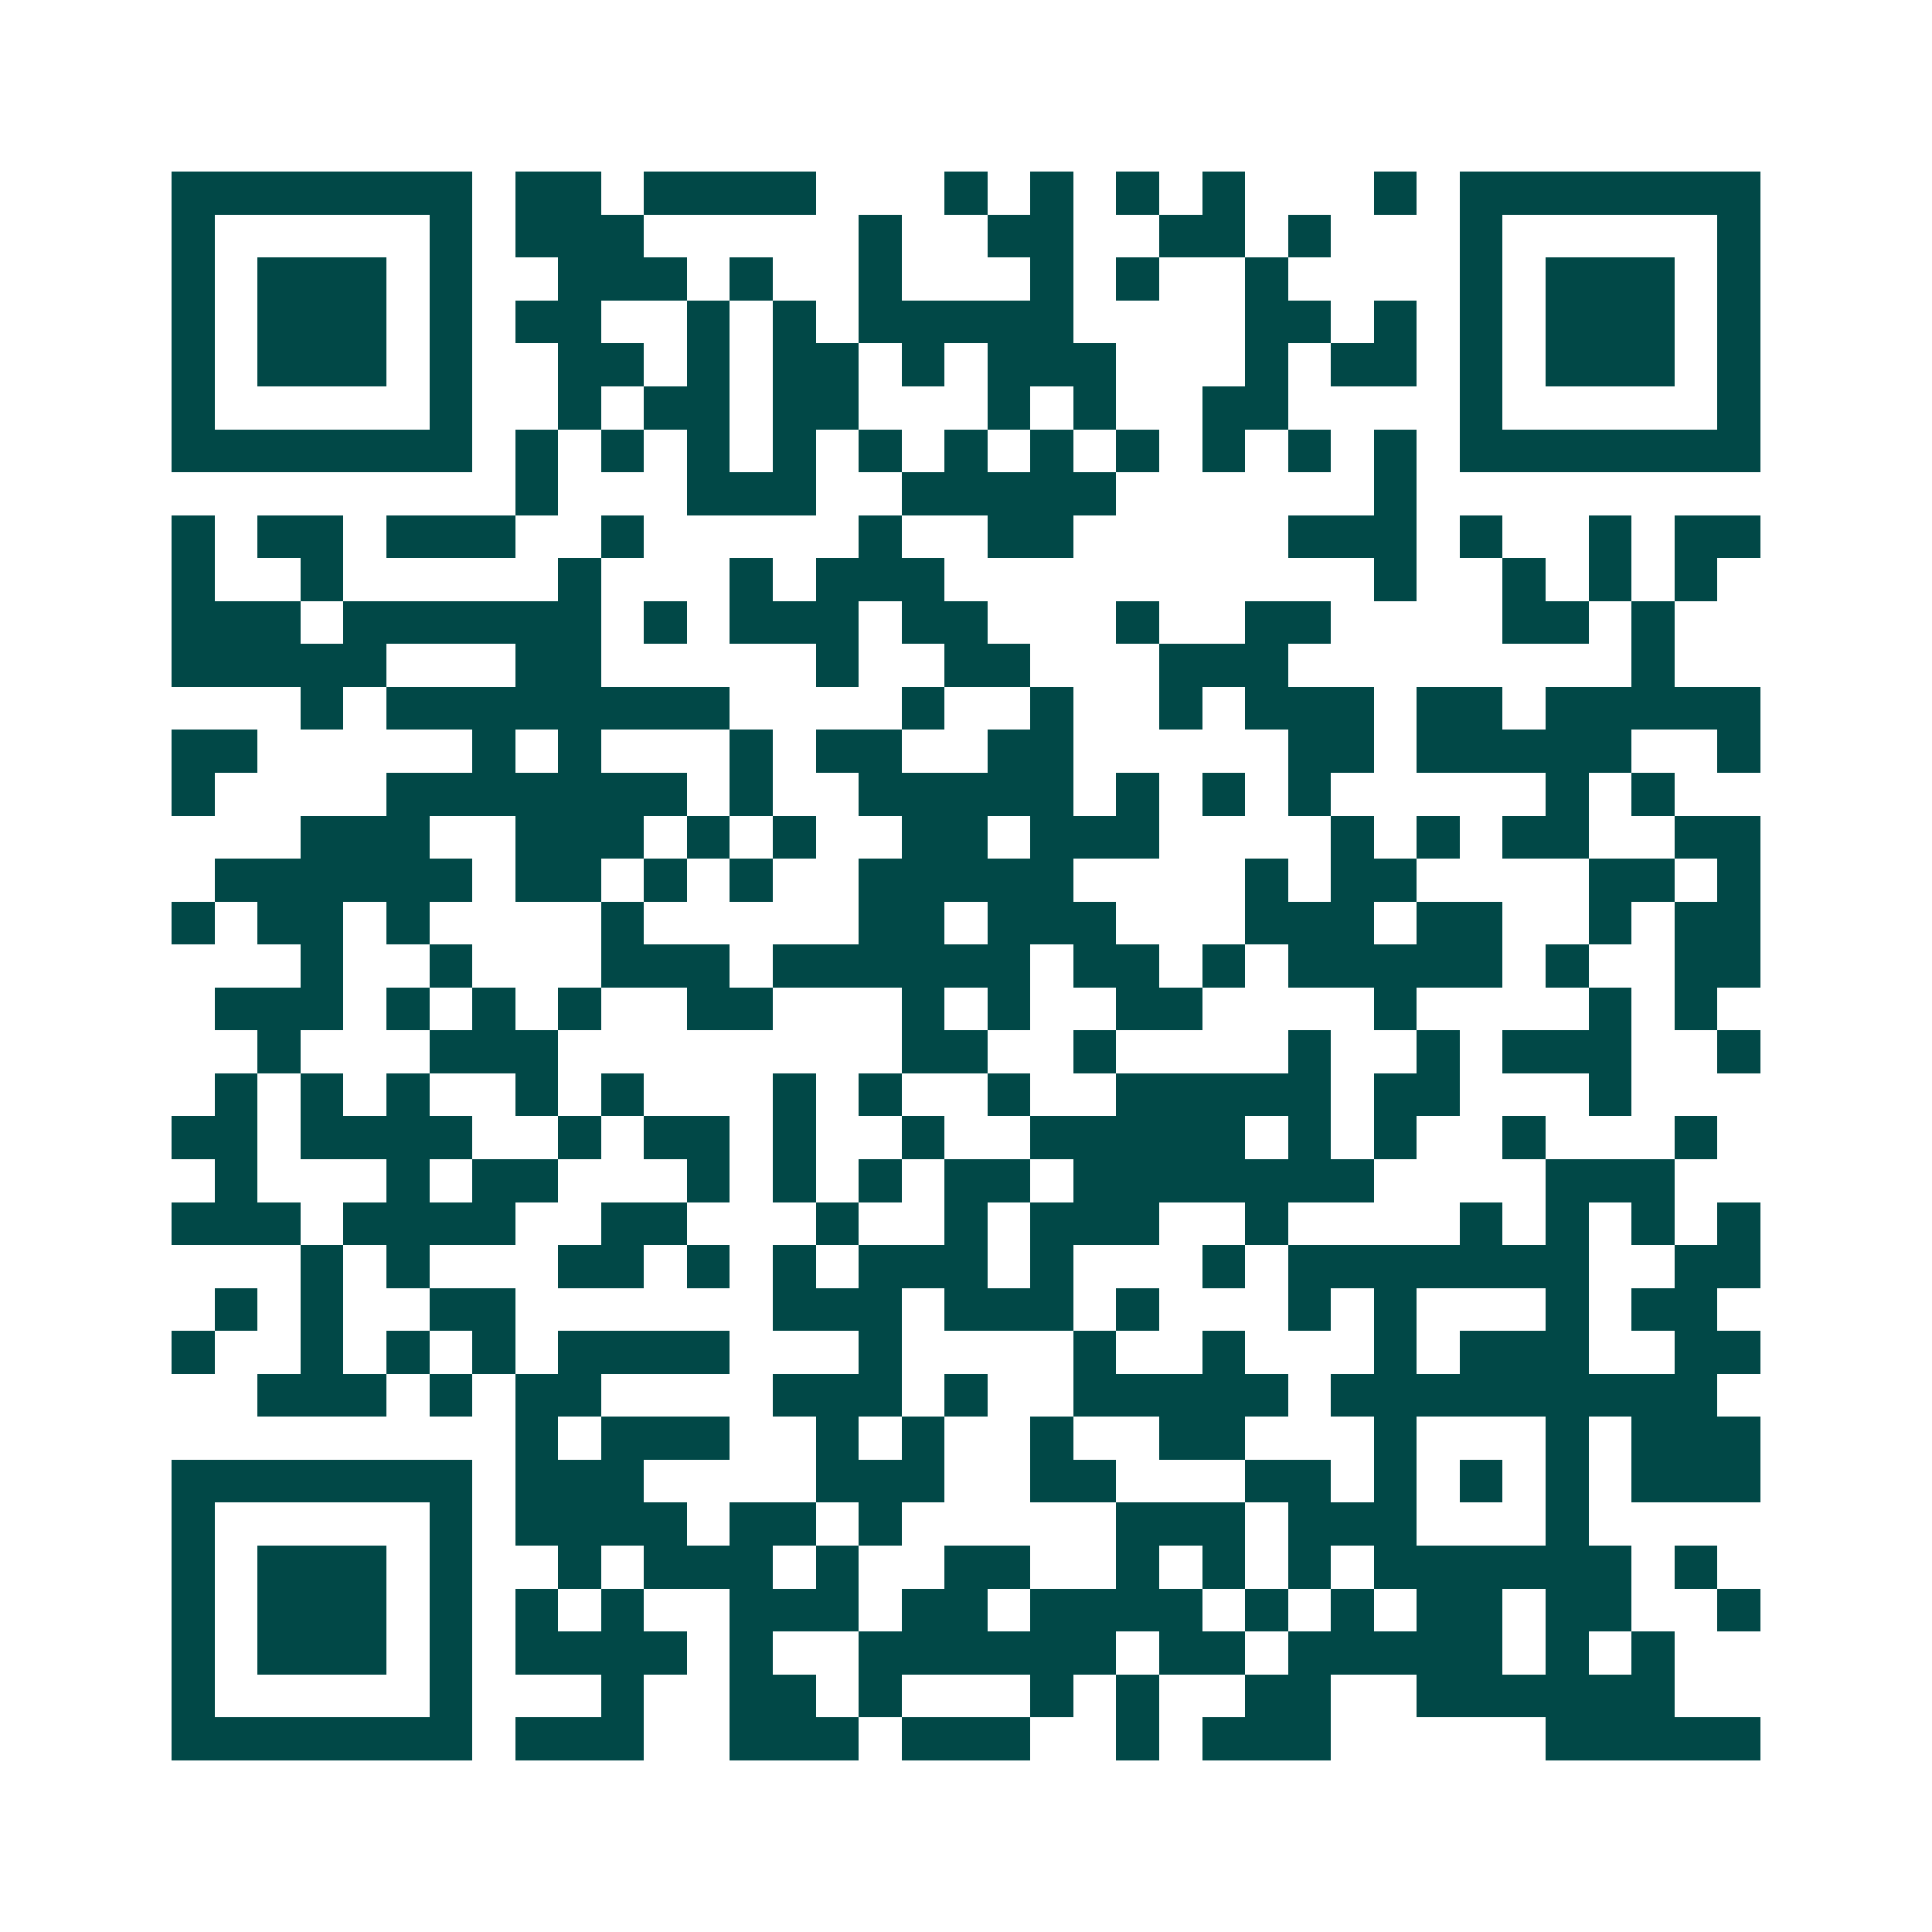 <svg xmlns="http://www.w3.org/2000/svg" width="200" height="200" viewBox="0 0 45 45" shape-rendering="crispEdges"><path fill="#ffffff" d="M0 0h45v45H0z"/><path stroke="#014847" d="M4 4.5h7m1 0h2m1 0h4m3 0h1m1 0h1m1 0h1m1 0h1m3 0h1m1 0h7M4 5.5h1m5 0h1m1 0h3m5 0h1m2 0h2m2 0h2m1 0h1m3 0h1m5 0h1M4 6.5h1m1 0h3m1 0h1m2 0h3m1 0h1m2 0h1m3 0h1m1 0h1m2 0h1m4 0h1m1 0h3m1 0h1M4 7.5h1m1 0h3m1 0h1m1 0h2m2 0h1m1 0h1m1 0h5m4 0h2m1 0h1m1 0h1m1 0h3m1 0h1M4 8.5h1m1 0h3m1 0h1m2 0h2m1 0h1m1 0h2m1 0h1m1 0h3m3 0h1m1 0h2m1 0h1m1 0h3m1 0h1M4 9.5h1m5 0h1m2 0h1m1 0h2m1 0h2m3 0h1m1 0h1m2 0h2m4 0h1m5 0h1M4 10.5h7m1 0h1m1 0h1m1 0h1m1 0h1m1 0h1m1 0h1m1 0h1m1 0h1m1 0h1m1 0h1m1 0h1m1 0h7M12 11.5h1m3 0h3m2 0h5m6 0h1M4 12.5h1m1 0h2m1 0h3m2 0h1m5 0h1m2 0h2m5 0h3m1 0h1m2 0h1m1 0h2M4 13.5h1m2 0h1m5 0h1m3 0h1m1 0h3m10 0h1m2 0h1m1 0h1m1 0h1M4 14.5h3m1 0h6m1 0h1m1 0h3m1 0h2m3 0h1m2 0h2m4 0h2m1 0h1M4 15.5h5m3 0h2m5 0h1m2 0h2m3 0h3m8 0h1M7 16.5h1m1 0h8m4 0h1m2 0h1m2 0h1m1 0h3m1 0h2m1 0h5M4 17.5h2m5 0h1m1 0h1m3 0h1m1 0h2m2 0h2m5 0h2m1 0h5m2 0h1M4 18.5h1m4 0h7m1 0h1m2 0h5m1 0h1m1 0h1m1 0h1m5 0h1m1 0h1M7 19.5h3m2 0h3m1 0h1m1 0h1m2 0h2m1 0h3m4 0h1m1 0h1m1 0h2m2 0h2M5 20.5h6m1 0h2m1 0h1m1 0h1m2 0h5m4 0h1m1 0h2m4 0h2m1 0h1M4 21.5h1m1 0h2m1 0h1m4 0h1m5 0h2m1 0h3m3 0h3m1 0h2m2 0h1m1 0h2M7 22.5h1m2 0h1m3 0h3m1 0h6m1 0h2m1 0h1m1 0h5m1 0h1m2 0h2M5 23.5h3m1 0h1m1 0h1m1 0h1m2 0h2m3 0h1m1 0h1m2 0h2m4 0h1m4 0h1m1 0h1M6 24.5h1m3 0h3m8 0h2m2 0h1m4 0h1m2 0h1m1 0h3m2 0h1M5 25.5h1m1 0h1m1 0h1m2 0h1m1 0h1m3 0h1m1 0h1m2 0h1m2 0h5m1 0h2m3 0h1M4 26.5h2m1 0h4m2 0h1m1 0h2m1 0h1m2 0h1m2 0h5m1 0h1m1 0h1m2 0h1m3 0h1M5 27.5h1m3 0h1m1 0h2m3 0h1m1 0h1m1 0h1m1 0h2m1 0h7m4 0h3M4 28.5h3m1 0h4m2 0h2m3 0h1m2 0h1m1 0h3m2 0h1m4 0h1m1 0h1m1 0h1m1 0h1M7 29.5h1m1 0h1m3 0h2m1 0h1m1 0h1m1 0h3m1 0h1m3 0h1m1 0h7m2 0h2M5 30.5h1m1 0h1m2 0h2m6 0h3m1 0h3m1 0h1m3 0h1m1 0h1m3 0h1m1 0h2M4 31.5h1m2 0h1m1 0h1m1 0h1m1 0h4m3 0h1m4 0h1m2 0h1m3 0h1m1 0h3m2 0h2M6 32.5h3m1 0h1m1 0h2m4 0h3m1 0h1m2 0h5m1 0h9M12 33.5h1m1 0h3m2 0h1m1 0h1m2 0h1m2 0h2m3 0h1m3 0h1m1 0h3M4 34.5h7m1 0h3m4 0h3m2 0h2m3 0h2m1 0h1m1 0h1m1 0h1m1 0h3M4 35.5h1m5 0h1m1 0h4m1 0h2m1 0h1m5 0h3m1 0h3m3 0h1M4 36.5h1m1 0h3m1 0h1m2 0h1m1 0h3m1 0h1m2 0h2m2 0h1m1 0h1m1 0h1m1 0h6m1 0h1M4 37.5h1m1 0h3m1 0h1m1 0h1m1 0h1m2 0h3m1 0h2m1 0h4m1 0h1m1 0h1m1 0h2m1 0h2m2 0h1M4 38.5h1m1 0h3m1 0h1m1 0h4m1 0h1m2 0h6m1 0h2m1 0h5m1 0h1m1 0h1M4 39.5h1m5 0h1m3 0h1m2 0h2m1 0h1m3 0h1m1 0h1m2 0h2m2 0h6M4 40.5h7m1 0h3m2 0h3m1 0h3m2 0h1m1 0h3m5 0h5"/></svg>
